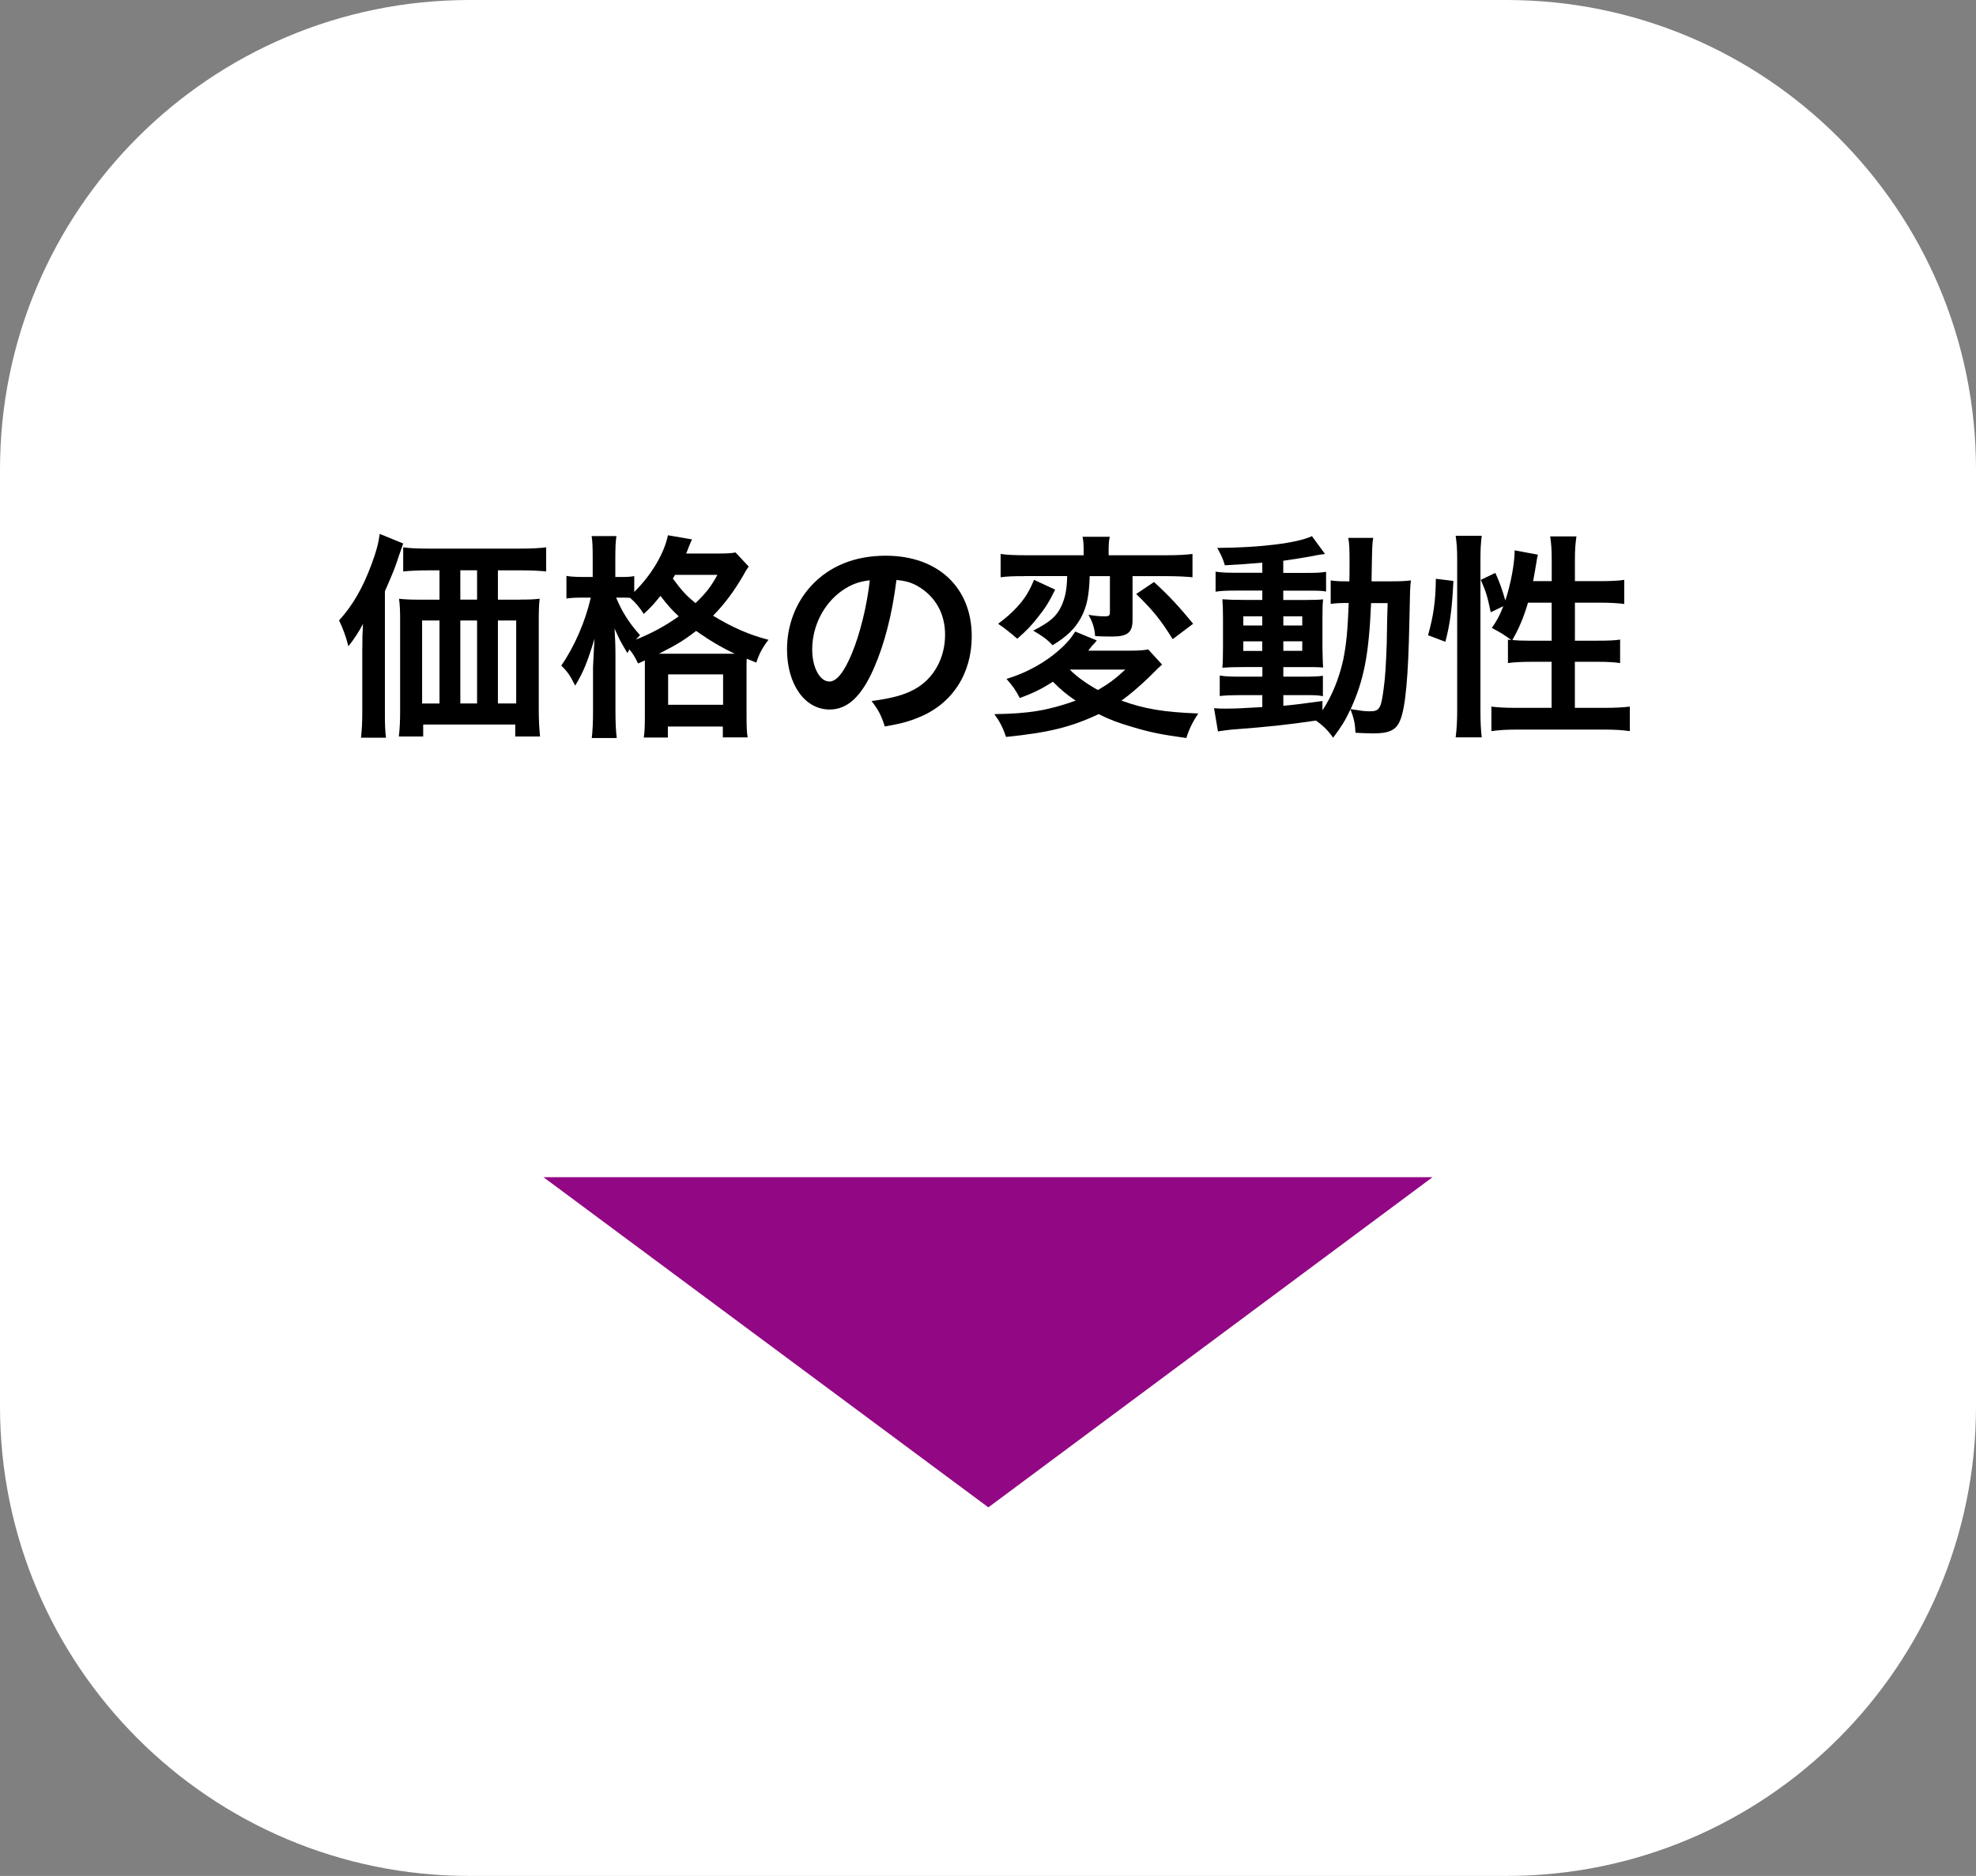 <?xml version="1.0" encoding="utf-8"?>
<!-- Generator: Adobe Illustrator 27.6.1, SVG Export Plug-In . SVG Version: 6.00 Build 0)  -->
<svg version="1.1" id="レイヤー_1" xmlns="http://www.w3.org/2000/svg" xmlns:xlink="http://www.w3.org/1999/xlink" x="0px"
	 y="0px" viewBox="0 0 309.15 293.56" style="enable-background:new 0 0 309.15 293.56;" xml:space="preserve">
<rect x="0" y="0" width="309.15" height="293.56" fill="#808080" stroke="none"/>
<style type="text/css">
	.st0{fill:#FFFFFF;}
	.st1{fill:#920783;}
</style>
<path class="st0" d="M235.68,293.56H73.47C32.89,293.56,0,260.67,0,220.09V73.47C0,32.89,32.89,0,73.47,0h162.21
	c40.58,0,73.47,32.89,73.47,73.47v146.62C309.15,260.67,276.26,293.56,235.68,293.56z"/>
<g>
	<path d="M56.69,101.34c0-1.39,0-2.01,0.1-3.71c-0.61,1.19-1.39,2.38-2.28,3.5c-0.44-1.67-0.78-2.58-1.46-4.05
		c2.14-2.35,3.74-5.13,5.1-8.84c0.75-2.01,1.05-3.2,1.26-4.69l3.67,1.5c-0.27,0.78-0.37,1.09-0.65,1.87
		c-0.71,2.14-0.71,2.14-2.21,5.61v18.97c0,1.87,0.03,2.92,0.17,3.94h-3.91c0.14-1.36,0.2-2.38,0.2-3.98V101.34z M81.37,93.83
		c1.29,0,2.24-0.03,3.06-0.14c-0.1,0.92-0.14,1.8-0.14,3.2V111c0,1.7,0.07,2.86,0.2,4.25h-3.88v-1.87H66.21v1.87H62.4
		c0.14-1.16,0.2-2.48,0.2-3.74V96.96c0-1.22-0.03-2.28-0.17-3.26c0.95,0.1,1.73,0.14,3.13,0.14h3.2v-4.59h-1.67
		c-1.67,0-2.92,0.07-4.01,0.17v-3.77c0.99,0.14,2.18,0.2,4.01,0.2H81.3c1.9,0,3.13-0.07,4.15-0.2v3.77
		c-0.99-0.1-2.35-0.17-4.01-0.17H77.9v4.59H81.37z M66.04,97.1v12.99h2.72V97.1H66.04z M74.64,89.24h-2.62v4.59h2.62V89.24z
		 M72.02,110.08h2.62V97.1h-2.62V110.08z M77.9,110.08h2.86V97.1H77.9V110.08z"/>
	<path d="M99.83,103.83c-0.51-1.05-0.75-1.46-1.36-2.21c-0.1,0.24-0.17,0.31-0.31,0.58c-1.16-1.94-1.19-2.01-2.01-3.84
		c0.1,1.6,0.14,2.79,0.14,4.45v8.5c0,1.8,0.07,3.13,0.2,4.18h-3.91c0.14-1.09,0.2-2.48,0.2-4.18v-6.94
		c0.14-2.92,0.14-2.92,0.24-4.42c-1.19,3.84-1.73,5.17-3.03,7.34c-0.78-1.56-1.19-2.18-2.18-3.13c2.07-2.99,3.77-6.9,4.62-10.64
		h-1.29c-1.09,0-1.77,0.03-2.52,0.14v-3.54c0.54,0.1,1.36,0.17,2.55,0.17h1.56v-2.86c0-1.77-0.03-2.69-0.17-3.54h3.88
		c-0.14,0.99-0.17,1.9-0.17,3.54v2.86h0.99c0.85,0,1.43-0.03,1.97-0.14v2.48c2.69-2.65,4.69-6.02,5.27-8.87l3.77,0.65
		c-0.17,0.34-0.24,0.54-0.58,1.36c-0.07,0.24-0.17,0.44-0.34,0.85h4.76c1.53,0,2.31-0.03,2.96-0.17l2.07,2.21
		c-0.34,0.48-0.44,0.61-0.92,1.5c-1.46,2.48-2.89,4.39-4.66,6.19c3.09,1.87,5.58,2.96,8.67,3.77c-0.92,1.19-1.46,2.18-1.9,3.57
		l-1.5-0.61c-0.03,0.41-0.03,0.65-0.03,1.43v7.48c0,1.6,0.03,2.58,0.17,3.4h-3.88v-1.7h-8.6v1.73h-3.77
		c0.14-0.88,0.17-1.77,0.17-3.37v-7.51c0-0.48,0-0.68,0-1.19L99.83,103.83z M96.4,93.53c0.92,2.21,1.97,3.88,3.74,5.88
		c-0.31,0.31-0.41,0.41-0.65,0.68c2.45-0.99,4.49-2.07,6.7-3.64c-1.16-1.09-1.67-1.67-2.86-3.2c-1.02,1.26-1.56,1.87-2.62,2.82
		c-0.61-0.99-1.33-1.84-2.14-2.52c-0.65-0.03-0.82-0.03-1.26-0.03H96.4z M114.25,102.3c0.44,0,0.44,0,0.71,0
		c-2.04-0.95-3.98-2.11-6.05-3.57c-1.94,1.5-2.96,2.11-5.81,3.57H114.25z M104.53,110.29h8.6v-4.76h-8.6V110.29z M105.61,89.96
		c-0.14,0.24-0.17,0.31-0.34,0.58c1.43,1.94,2.14,2.69,3.54,3.84c1.63-1.56,2.41-2.55,3.43-4.42H105.61z"/>
	<path d="M136.69,104.64c-1.94,4.39-4.11,6.39-6.9,6.39c-3.88,0-6.66-3.94-6.66-9.42c0-3.74,1.33-7.24,3.74-9.89
		c2.86-3.13,6.87-4.76,11.7-4.76c8.16,0,13.46,4.96,13.46,12.61c0,5.88-3.06,10.57-8.26,12.68c-1.63,0.68-2.96,1.02-5.34,1.43
		c-0.58-1.8-0.99-2.55-2.07-3.98c3.13-0.41,5.17-0.95,6.77-1.87c2.96-1.63,4.73-4.86,4.73-8.5c0-3.26-1.46-5.92-4.18-7.55
		c-1.05-0.61-1.94-0.88-3.43-1.02C139.58,96.11,138.39,100.8,136.69,104.64z M131.69,92.47c-2.86,2.04-4.62,5.54-4.62,9.18
		c0,2.79,1.19,5,2.69,5c1.12,0,2.28-1.43,3.5-4.35c1.29-3.06,2.41-7.65,2.82-11.49C134.31,91.01,133.09,91.49,131.69,92.47z"/>
	<path d="M181.81,104c-0.51,0.44-0.51,0.44-2.04,1.97c-1.53,1.46-2.86,2.62-4.32,3.67c3.6,1.29,6.53,1.8,12.03,2.01
		c-0.88,1.29-1.46,2.48-1.87,3.84c-3.94-0.54-5.61-0.88-8.46-1.73c-2.21-0.65-3.4-1.09-5.27-2.01c-4.32,2.04-7.82,2.89-14.48,3.57
		c-0.51-1.5-0.99-2.41-1.83-3.57c5.41-0.07,8.43-0.58,12.71-2.11c-1.53-1.05-2.38-1.77-3.54-2.96c-1.77,1.12-3.06,1.77-5.2,2.55
		c-0.61-1.19-1.05-1.84-2.07-2.99c2.69-0.82,5.07-2.04,7.21-3.67c1.73-1.36,2.75-2.45,3.54-3.74l3.37,1.39
		c-0.17,0.24-0.17,0.24-0.58,0.68c-0.07,0.03-0.2,0.24-0.44,0.51c-0.07,0.1-0.17,0.24-0.31,0.41h6.42c1.53,0,2.41-0.07,2.96-0.2
		L181.81,104z M165.08,92.27c-0.95,1.94-1.53,2.86-2.72,4.35c-1.05,1.33-1.7,2.01-3.2,3.33c-0.34-0.27-0.58-0.48-0.71-0.61
		c-0.88-0.71-0.88-0.71-1.33-1.05l-0.58-0.41c-0.14-0.1-0.27-0.17-0.37-0.27c1.43-1.09,2.07-1.67,2.96-2.62
		c1.26-1.39,1.87-2.41,2.65-4.25L165.08,92.27z M160.32,90.16c-1.73,0-2.72,0.03-3.77,0.17v-3.64c0.99,0.14,2.14,0.2,4.01,0.2h8.98
		v-0.68c0-0.92-0.03-1.53-0.17-2.21h4.25c-0.14,0.68-0.17,1.29-0.17,2.18v0.71h9.01c1.8,0,3.03-0.07,4.11-0.2v3.64
		c-1.12-0.1-2.38-0.17-4.01-0.17h-5.37v6.9c0,1.9-0.78,2.55-3.16,2.55c-1.09,0-2.01-0.03-2.69-0.07c-0.1-1.29-0.41-2.24-1.05-3.33
		c1.05,0.17,1.77,0.24,2.58,0.24c0.65,0,0.78-0.14,0.78-0.65v-5.64h-3.16c-0.1,3.06-0.44,4.76-1.36,6.49
		c-0.92,1.7-2.24,2.99-4.45,4.32c-0.78-0.85-1.6-1.46-3.03-2.28c2.65-1.36,3.64-2.24,4.39-3.81c0.61-1.33,0.88-2.58,0.92-4.73
		H160.32z M167.36,104.78c1.12,1.12,2.62,2.21,4.42,3.2c1.73-1.02,2.75-1.77,4.28-3.2H167.36z M180.55,91.08
		c2.38,2.18,3.98,3.91,6.12,6.53l-3.2,2.41c-1.87-2.99-2.96-4.39-5.71-7.07L180.55,91.08z"/>
	<path d="M197.48,88.05c-2.35,0.2-3.3,0.27-5.85,0.41c-0.27-0.95-0.54-1.56-1.19-2.72c6.66-0.03,12.51-0.75,14.82-1.84l2.04,2.79
		c-0.31,0.03-1.43,0.2-1.87,0.31c-1.26,0.24-2.96,0.51-4.66,0.75v1.9h3.54c1.6,0,2.38-0.03,3.16-0.17v3.09
		c-0.51-0.1-0.95-0.14-2.45-0.14h-4.25v1.46h3.37c1.53,0,2.14-0.03,2.86-0.1c-0.07,0.71-0.1,1.26-0.1,2.99v4.59
		c0.03,1.63,0.07,2.65,0.1,3.09c-0.78-0.07-1.46-0.07-3.06-0.07h-3.16v1.5h2.99c1.7,0,2.41-0.03,3.2-0.14v3.2
		c-0.61-0.14-1.09-0.17-2.38-0.17h-3.81v1.67c1.77-0.17,2.92-0.31,6.12-0.75v1.46c1.46-2.18,2.58-4.93,3.23-7.82
		c0.51-2.48,0.71-4.59,0.88-8.98c-1.39,0-1.94,0.03-2.82,0.14v-3.67c0.68,0.1,1.26,0.14,2.41,0.14h0.51
		c0.03-0.85,0.03-1.43,0.03-2.48c0-2.82-0.03-3.37-0.2-4.32h3.91c-0.17,0.92-0.17,0.92-0.27,6.8h2.96c1.46,0,2.28-0.03,3.2-0.14
		c-0.14,1.22-0.14,1.5-0.24,6.39c-0.17,8.77-0.61,13.56-1.46,15.54c-0.61,1.5-1.7,2.01-4.25,2.01c-0.54,0-2.21-0.07-2.72-0.1
		c-0.07-1.5-0.24-2.21-0.78-3.67c-0.82,1.73-1.36,2.62-2.72,4.45c-0.71-1.05-1.53-1.87-2.69-2.69c-4.66,0.68-7.14,0.95-13.36,1.43
		c-0.65,0.07-1.16,0.14-1.97,0.27l-0.61-3.64c0.71,0.07,1.02,0.07,1.77,0.07c1.53,0,2.18-0.03,5.78-0.24v-1.87h-3.5
		c-1.09,0-2.24,0.03-3.16,0.14v-3.2c0.95,0.14,1.67,0.17,3.2,0.17h3.47v-1.5h-2.96c-1.53,0-2.35,0.03-3.3,0.1
		c0.07-0.85,0.1-1.56,0.1-3.23v-4.39c0-1.6-0.03-2.24-0.1-3.09c0.95,0.07,1.84,0.1,3.33,0.1h2.92v-1.46h-4.15
		c-1.43,0-2.21,0.03-3.16,0.17v-3.13c0.92,0.14,1.77,0.17,3.16,0.17h4.15V88.05z M194.52,96.45v1.43h2.96v-1.43H194.52z
		 M194.52,100.36v1.5h2.96v-1.5H194.52z M200.78,97.88h2.96v-1.43h-2.96V97.88z M200.78,101.85h2.96v-1.5h-2.96V101.85z
		 M214.51,94.38c-0.34,8.09-1.12,12.03-3.2,16.59c1.73,0.27,2.24,0.34,2.99,0.34c1.53,0,1.77-0.41,2.18-3.57
		c0.24-1.8,0.34-3.26,0.48-7.04c0.03-1.19,0.03-1.19,0.07-3.94c0.03-1.05,0.03-1.26,0.07-2.38H214.51z"/>
	<path d="M223.42,99.41c0.88-3.13,1.19-5.47,1.22-8.84l2.75,0.34c-0.2,4.18-0.51,6.7-1.26,9.52L223.42,99.41z M227.74,115.39
		c0.17-1.26,0.24-2.69,0.24-4.28V87.44c0-1.5-0.07-2.45-0.24-3.6h4.08c-0.14,1.16-0.2,2.07-0.2,3.6v23.93c0,1.73,0.07,2.79,0.2,4.01
		H227.74z M242.77,90.94v-3.4c0-1.43-0.07-2.48-0.24-3.6h4.11c-0.17,1.16-0.24,2.11-0.24,3.6v3.4h3.98c1.8,0,2.89-0.07,3.74-0.2
		v3.77c-1.12-0.14-2.38-0.2-3.71-0.2h-4.01v5.95h3.4c1.73,0,2.72-0.03,3.67-0.17v3.67c-0.88-0.14-2.07-0.2-3.71-0.2h-3.37v7.21h4.62
		c1.67,0,2.99-0.07,3.98-0.2v3.84c-1.19-0.17-2.41-0.24-3.98-0.24h-13.67c-1.6,0-2.82,0.07-4.01,0.24v-3.84
		c0.95,0.14,2.35,0.2,4.01,0.2h5.41v-7.21h-3.06c-1.46,0-2.89,0.07-3.77,0.2v-3.67c0.24,0.03,0.31,0.03,0.54,0.07
		c-1.39-0.99-1.39-0.99-3.06-1.9c0.85-1.22,1.22-1.94,1.8-3.4l-1.97,0.95c-0.54-2.58-0.75-3.23-1.56-5.07l2.28-1.09
		c0.61,1.29,1.12,2.75,1.56,4.32c0.85-2.55,1.46-5.81,1.46-7.85l3.64,0.68c-0.1,0.37-0.14,0.54-0.24,1.22
		c-0.1,0.65-0.34,2.04-0.51,2.92H242.77z M239.06,94.31c-0.65,2.21-1.33,3.88-2.45,5.85c0.75,0.07,1.5,0.1,2.58,0.1h3.57v-5.95
		H239.06z"/>
</g>
<polygon class="st1" points="85.02,184.21 224.13,184.21 154.63,235.88 "/>
</svg>
